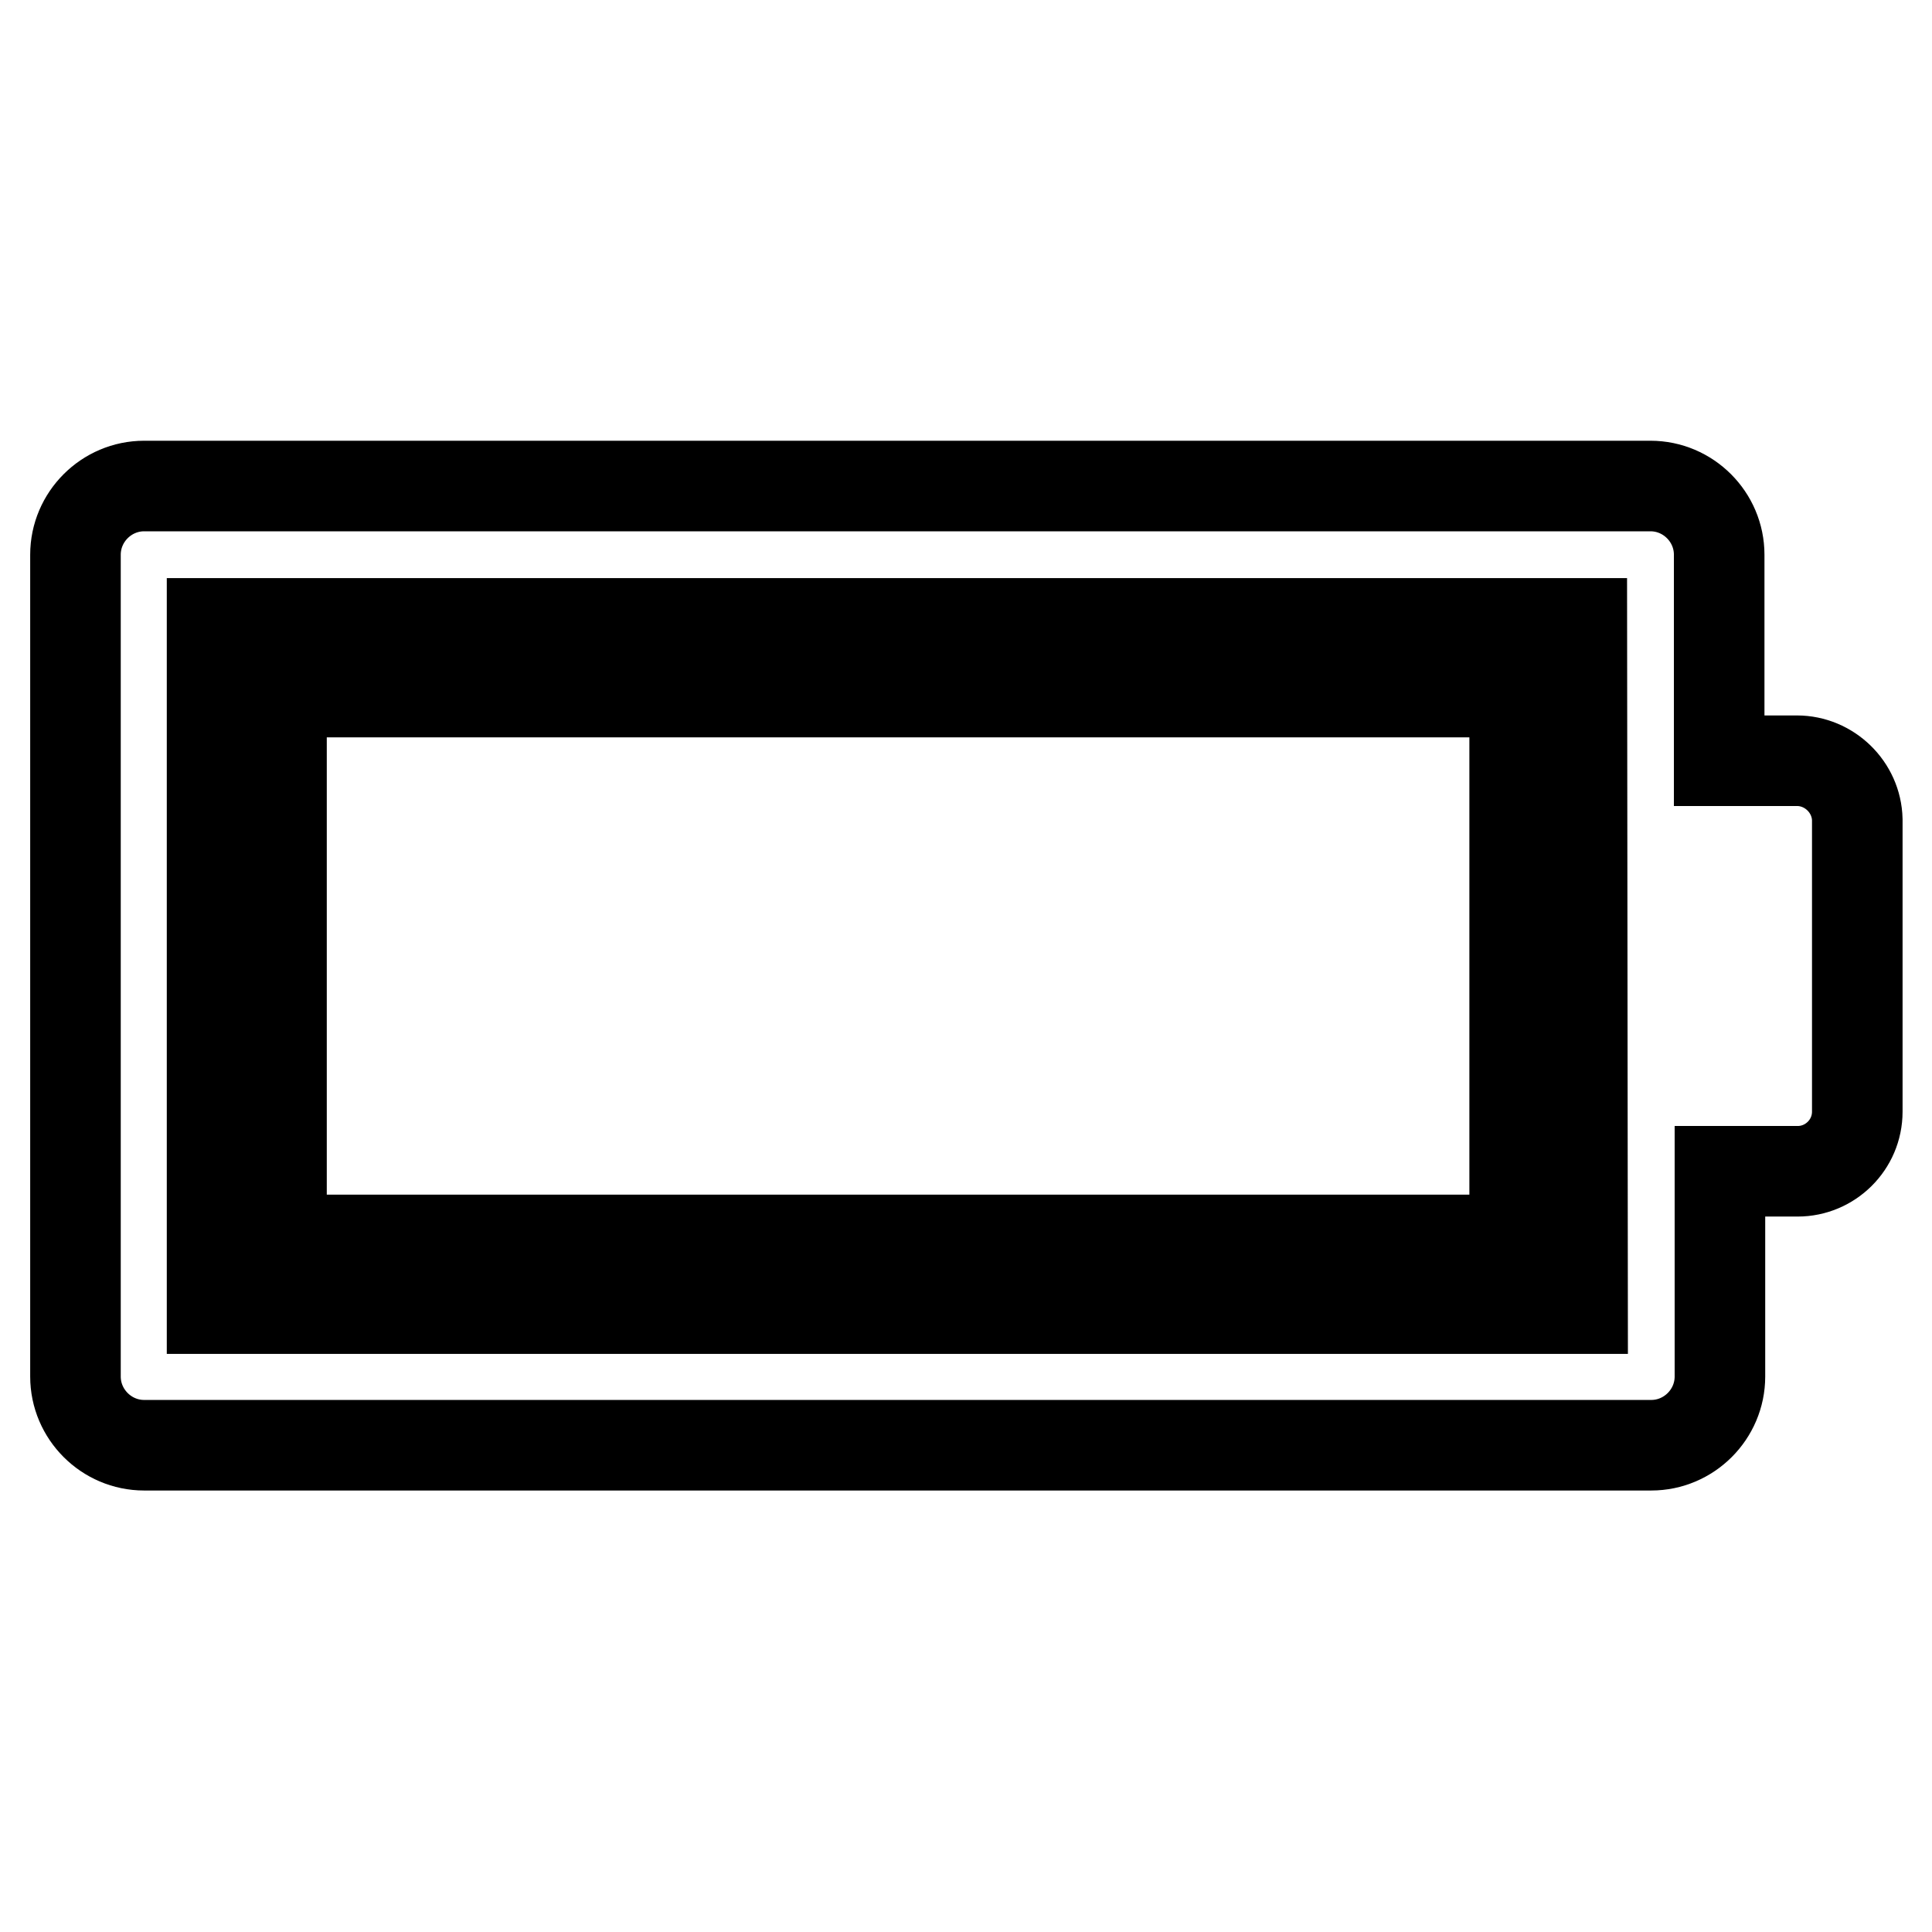 <?xml version="1.0" encoding="utf-8"?>
<!-- Svg Vector Icons : http://www.onlinewebfonts.com/icon -->
<!DOCTYPE svg PUBLIC "-//W3C//DTD SVG 1.1//EN" "http://www.w3.org/Graphics/SVG/1.1/DTD/svg11.dtd">
<svg version="1.1" xmlns="http://www.w3.org/2000/svg" xmlns:xlink="http://www.w3.org/1999/xlink" x="0px" y="0px" viewBox="0 0 256 256" enable-background="new 0 0 256 256" xml:space="preserve">
<g> <path stroke-width="12" fill-opacity="0" stroke="#000000"  d="M37.3,164.3h163.4V91.7H37.3V164.3 M200.6,91.7H37.3v72.6h163.4V91.7 M238.1,100.8h-10.3V73.5 c0-5-4.1-9.1-9.1-9.1H19.1c-5,0-9.1,4.1-9.1,9.1v108.9c0,5,4.1,9.1,9.1,9.1h199.7c5,0,9.1-4.1,9.1-9.1v-27.2h10.3 c4.3,0,7.9-3.5,7.9-7.9v-38.7C246,104.3,242.4,100.8,238.1,100.8 M209.7,173.4H28.1V82.6h181.5L209.7,173.4L209.7,173.4z"/></g>
</svg>